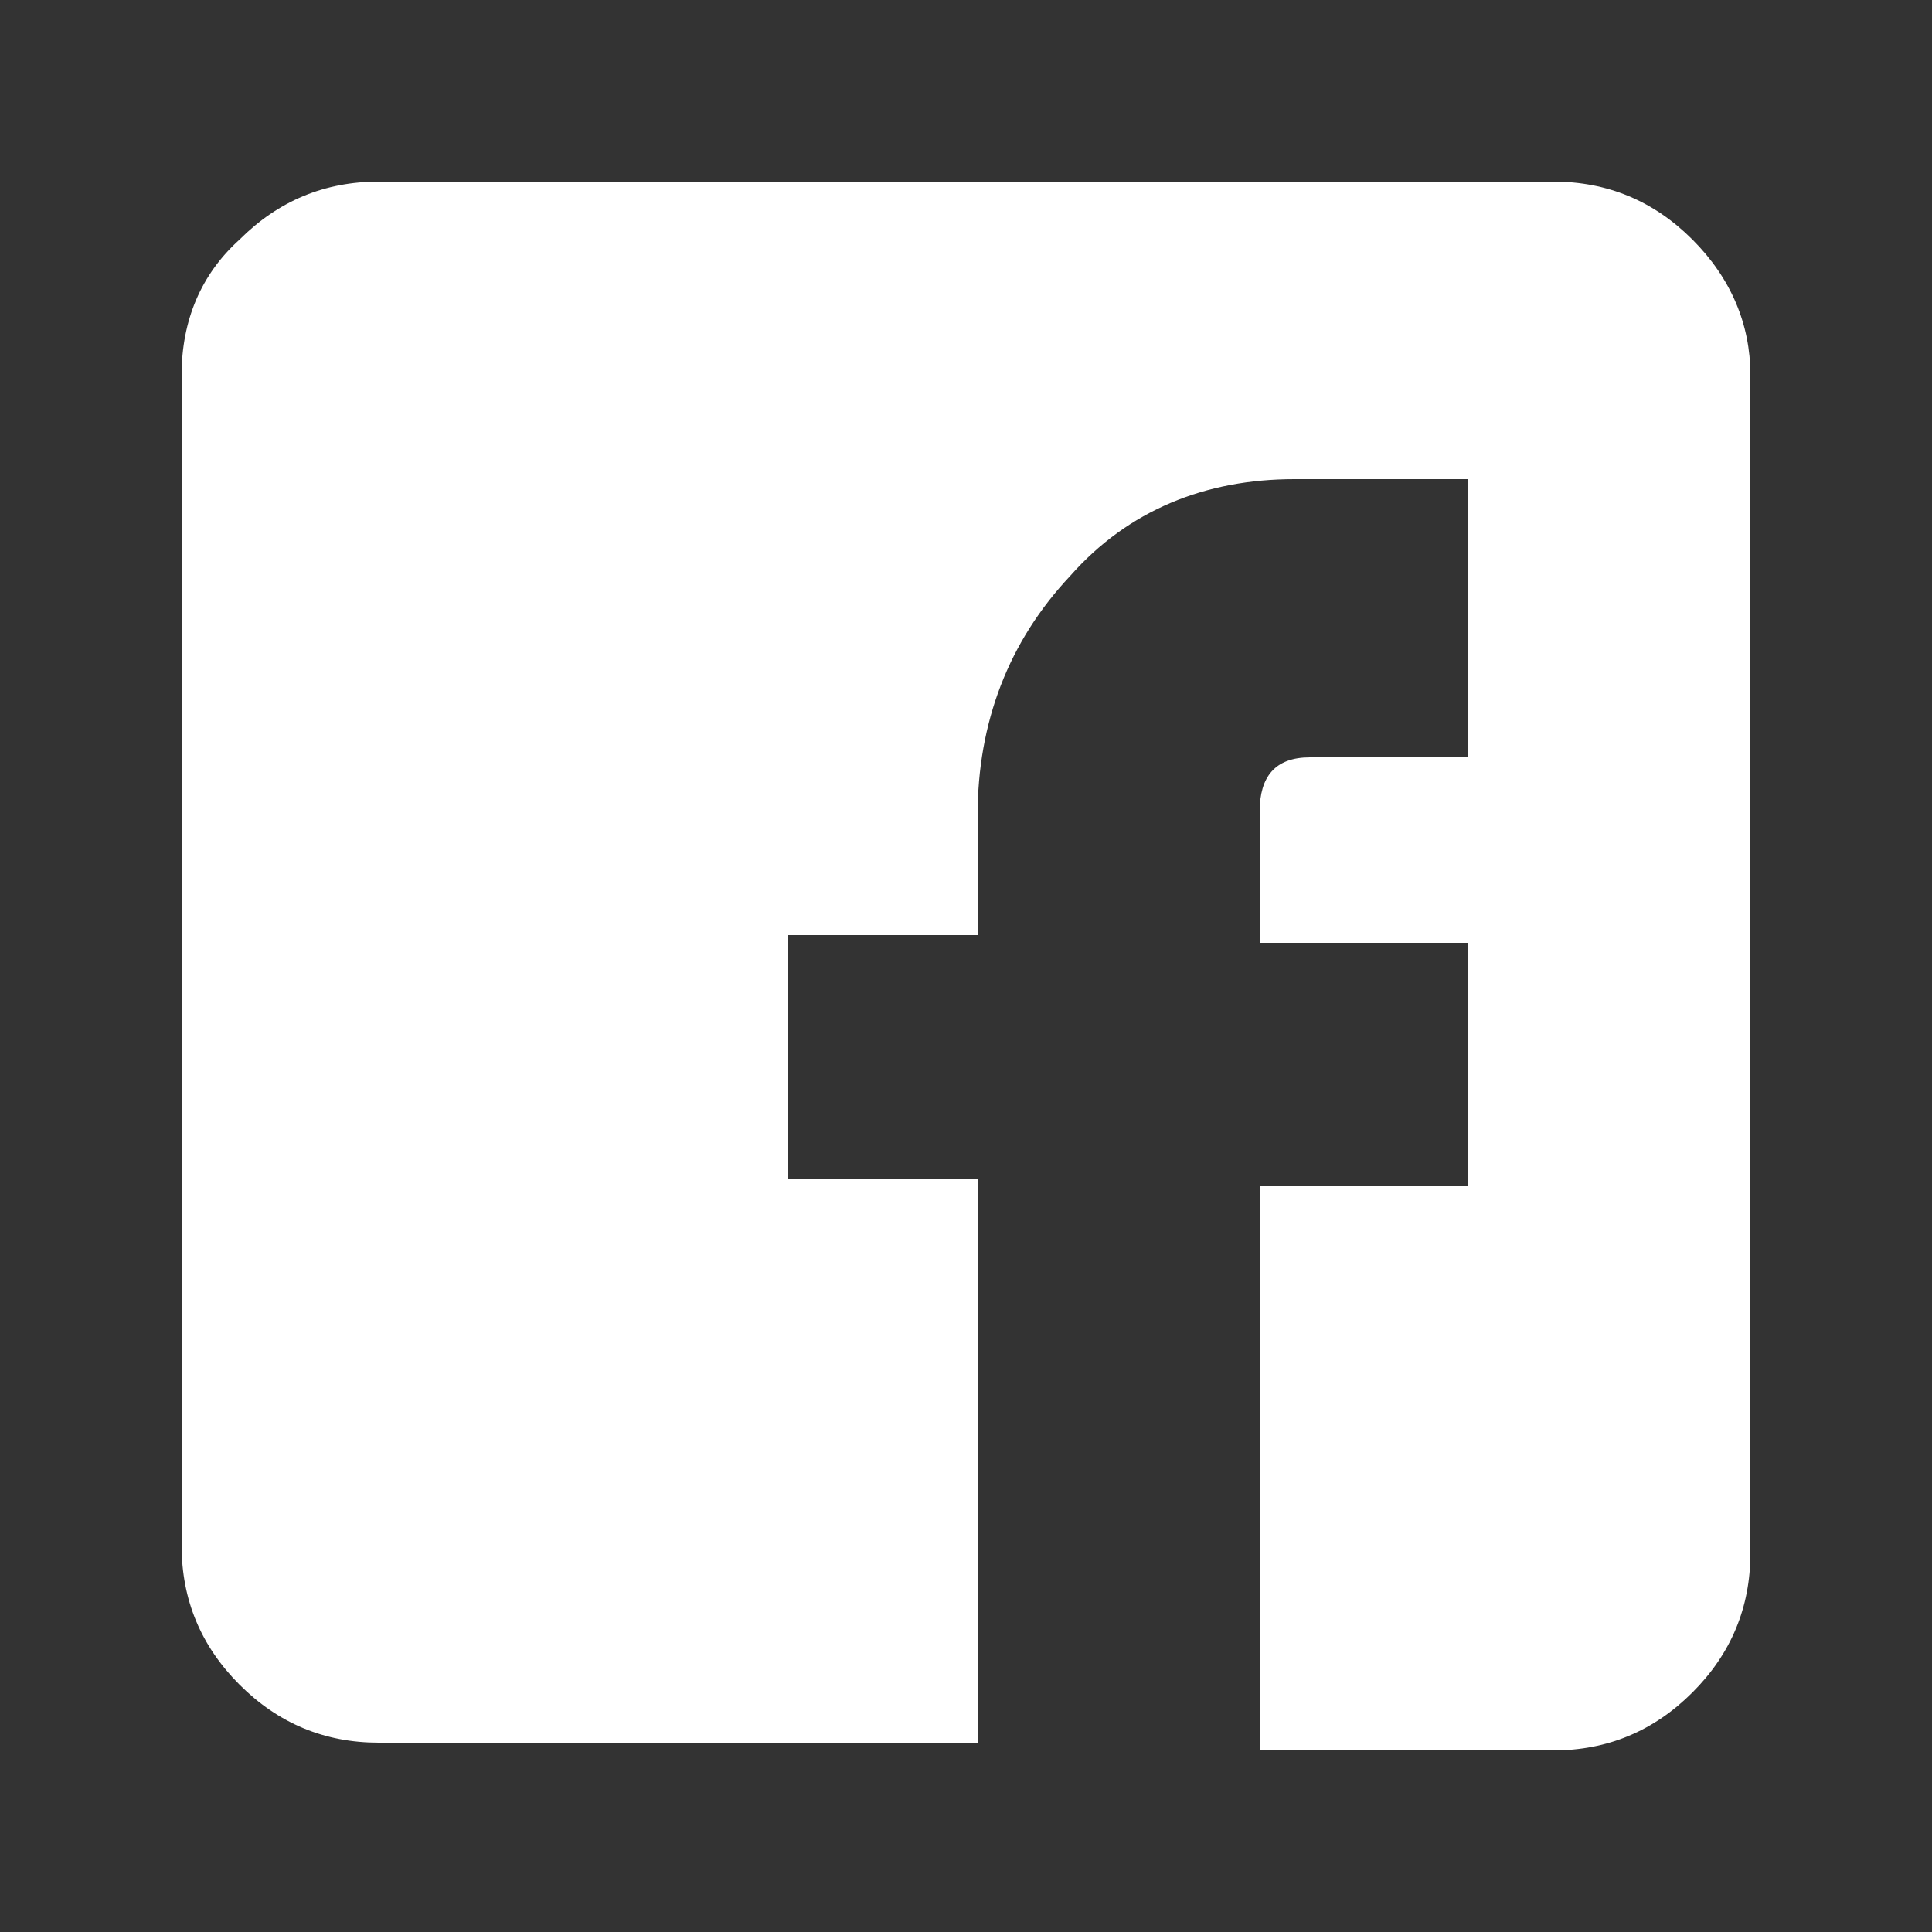 <?xml version="1.0" encoding="utf-8"?>
<!-- Generator: Adobe Illustrator 18.1.1, SVG Export Plug-In . SVG Version: 6.00 Build 0)  -->
<!DOCTYPE svg PUBLIC "-//W3C//DTD SVG 1.1//EN" "http://www.w3.org/Graphics/SVG/1.1/DTD/svg11.dtd">
<svg version="1.1" id="Layer_1" xmlns="http://www.w3.org/2000/svg" xmlns:xlink="http://www.w3.org/1999/xlink" x="0px" y="0px"
	 viewBox="0 0 50 50" enable-background="new 0 0 50 50" xml:space="preserve">
<rect x="0" y="0" width="50" height="50" fill="#333333" stroke="none"/>
<g>
	<path fill="#FFFFFF" d="M40.2,4.7c1.4,0,2.6,0.5,3.6,1.5c1,1,1.5,2.2,1.5,3.5v30.5c0,1.4-0.5,2.6-1.5,3.6c-1,1-2.2,1.5-3.6,1.5
		h-7.6V30.7h5.4v-6.3h-5.4V21c0-0.9,0.4-1.4,1.3-1.4h4.1v-7.2h-4.5c-2.3,0-4.3,0.8-5.8,2.5c-1.6,1.7-2.4,3.8-2.4,6.2v3.1h-4.9v6.3
		h4.9v14.6H9.8c-1.4,0-2.6-0.5-3.6-1.5c-1-1-1.5-2.2-1.5-3.6V9.7c0-1.4,0.5-2.6,1.5-3.5c1-1,2.2-1.5,3.6-1.5H40.2z"/>
</g>
</svg>
